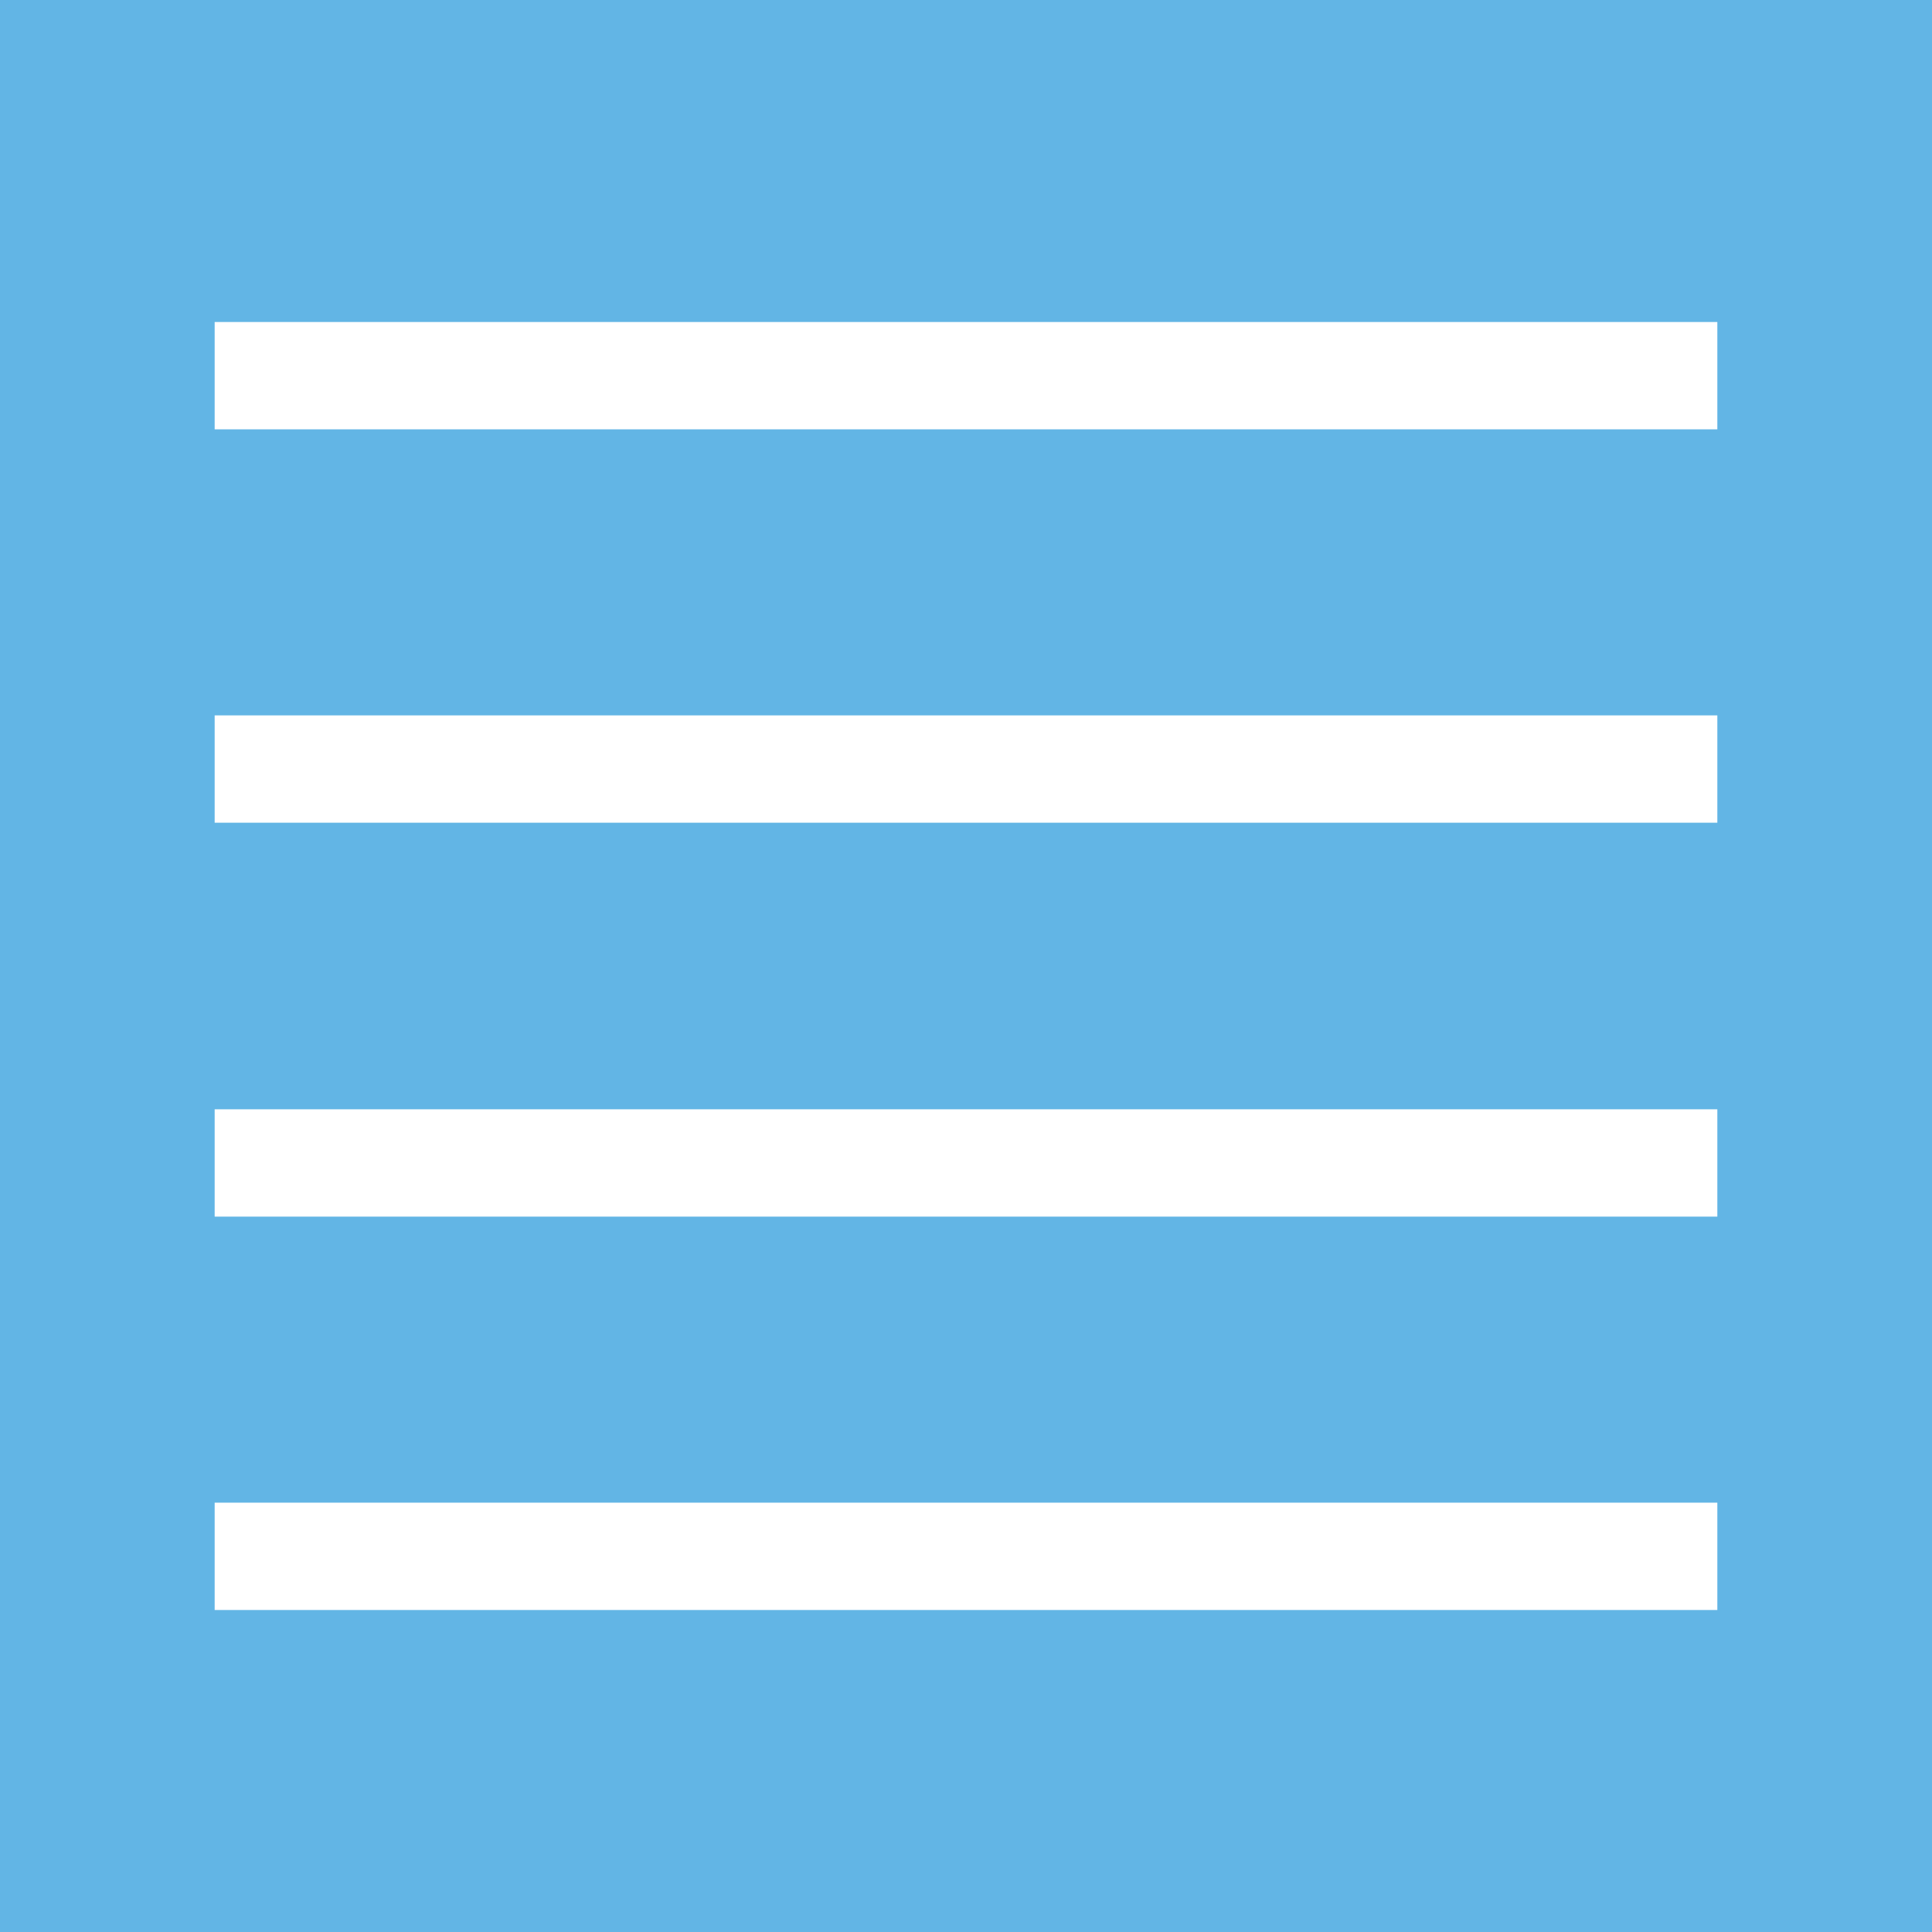 <?xml version="1.0" encoding="UTF-8" standalone="no"?>
<!DOCTYPE svg PUBLIC "-//W3C//DTD SVG 1.1//EN" "http://www.w3.org/Graphics/SVG/1.1/DTD/svg11.dtd">
<svg width="100%" height="100%" viewBox="0 0 36 36" version="1.1" xmlns="http://www.w3.org/2000/svg" xmlns:xlink="http://www.w3.org/1999/xlink" xml:space="preserve" xmlns:serif="http://www.serif.com/" style="fill-rule:evenodd;clip-rule:evenodd;stroke-linejoin:round;stroke-miterlimit:2;">
    <rect x="0" y="0" width="36" height="36" fill="#333333" stroke="none"/>
    <g transform="matrix(4.167,0,0,4.167,-555.75,-2606.03)">
        <rect x="119.7" y="611.767" width="36" height="36" style="fill:rgb(98,181,229);"/>
    </g>
    <rect x="4" y="20.67" width="28" height="2" style="fill:white;"/>
    <rect x="4" y="13.33" width="28" height="2" style="fill:white;"/>
    <rect x="4" y="28" width="28" height="2" style="fill:white;"/>
    <rect x="4" y="6" width="28" height="2" style="fill:white;"/>
</svg>
